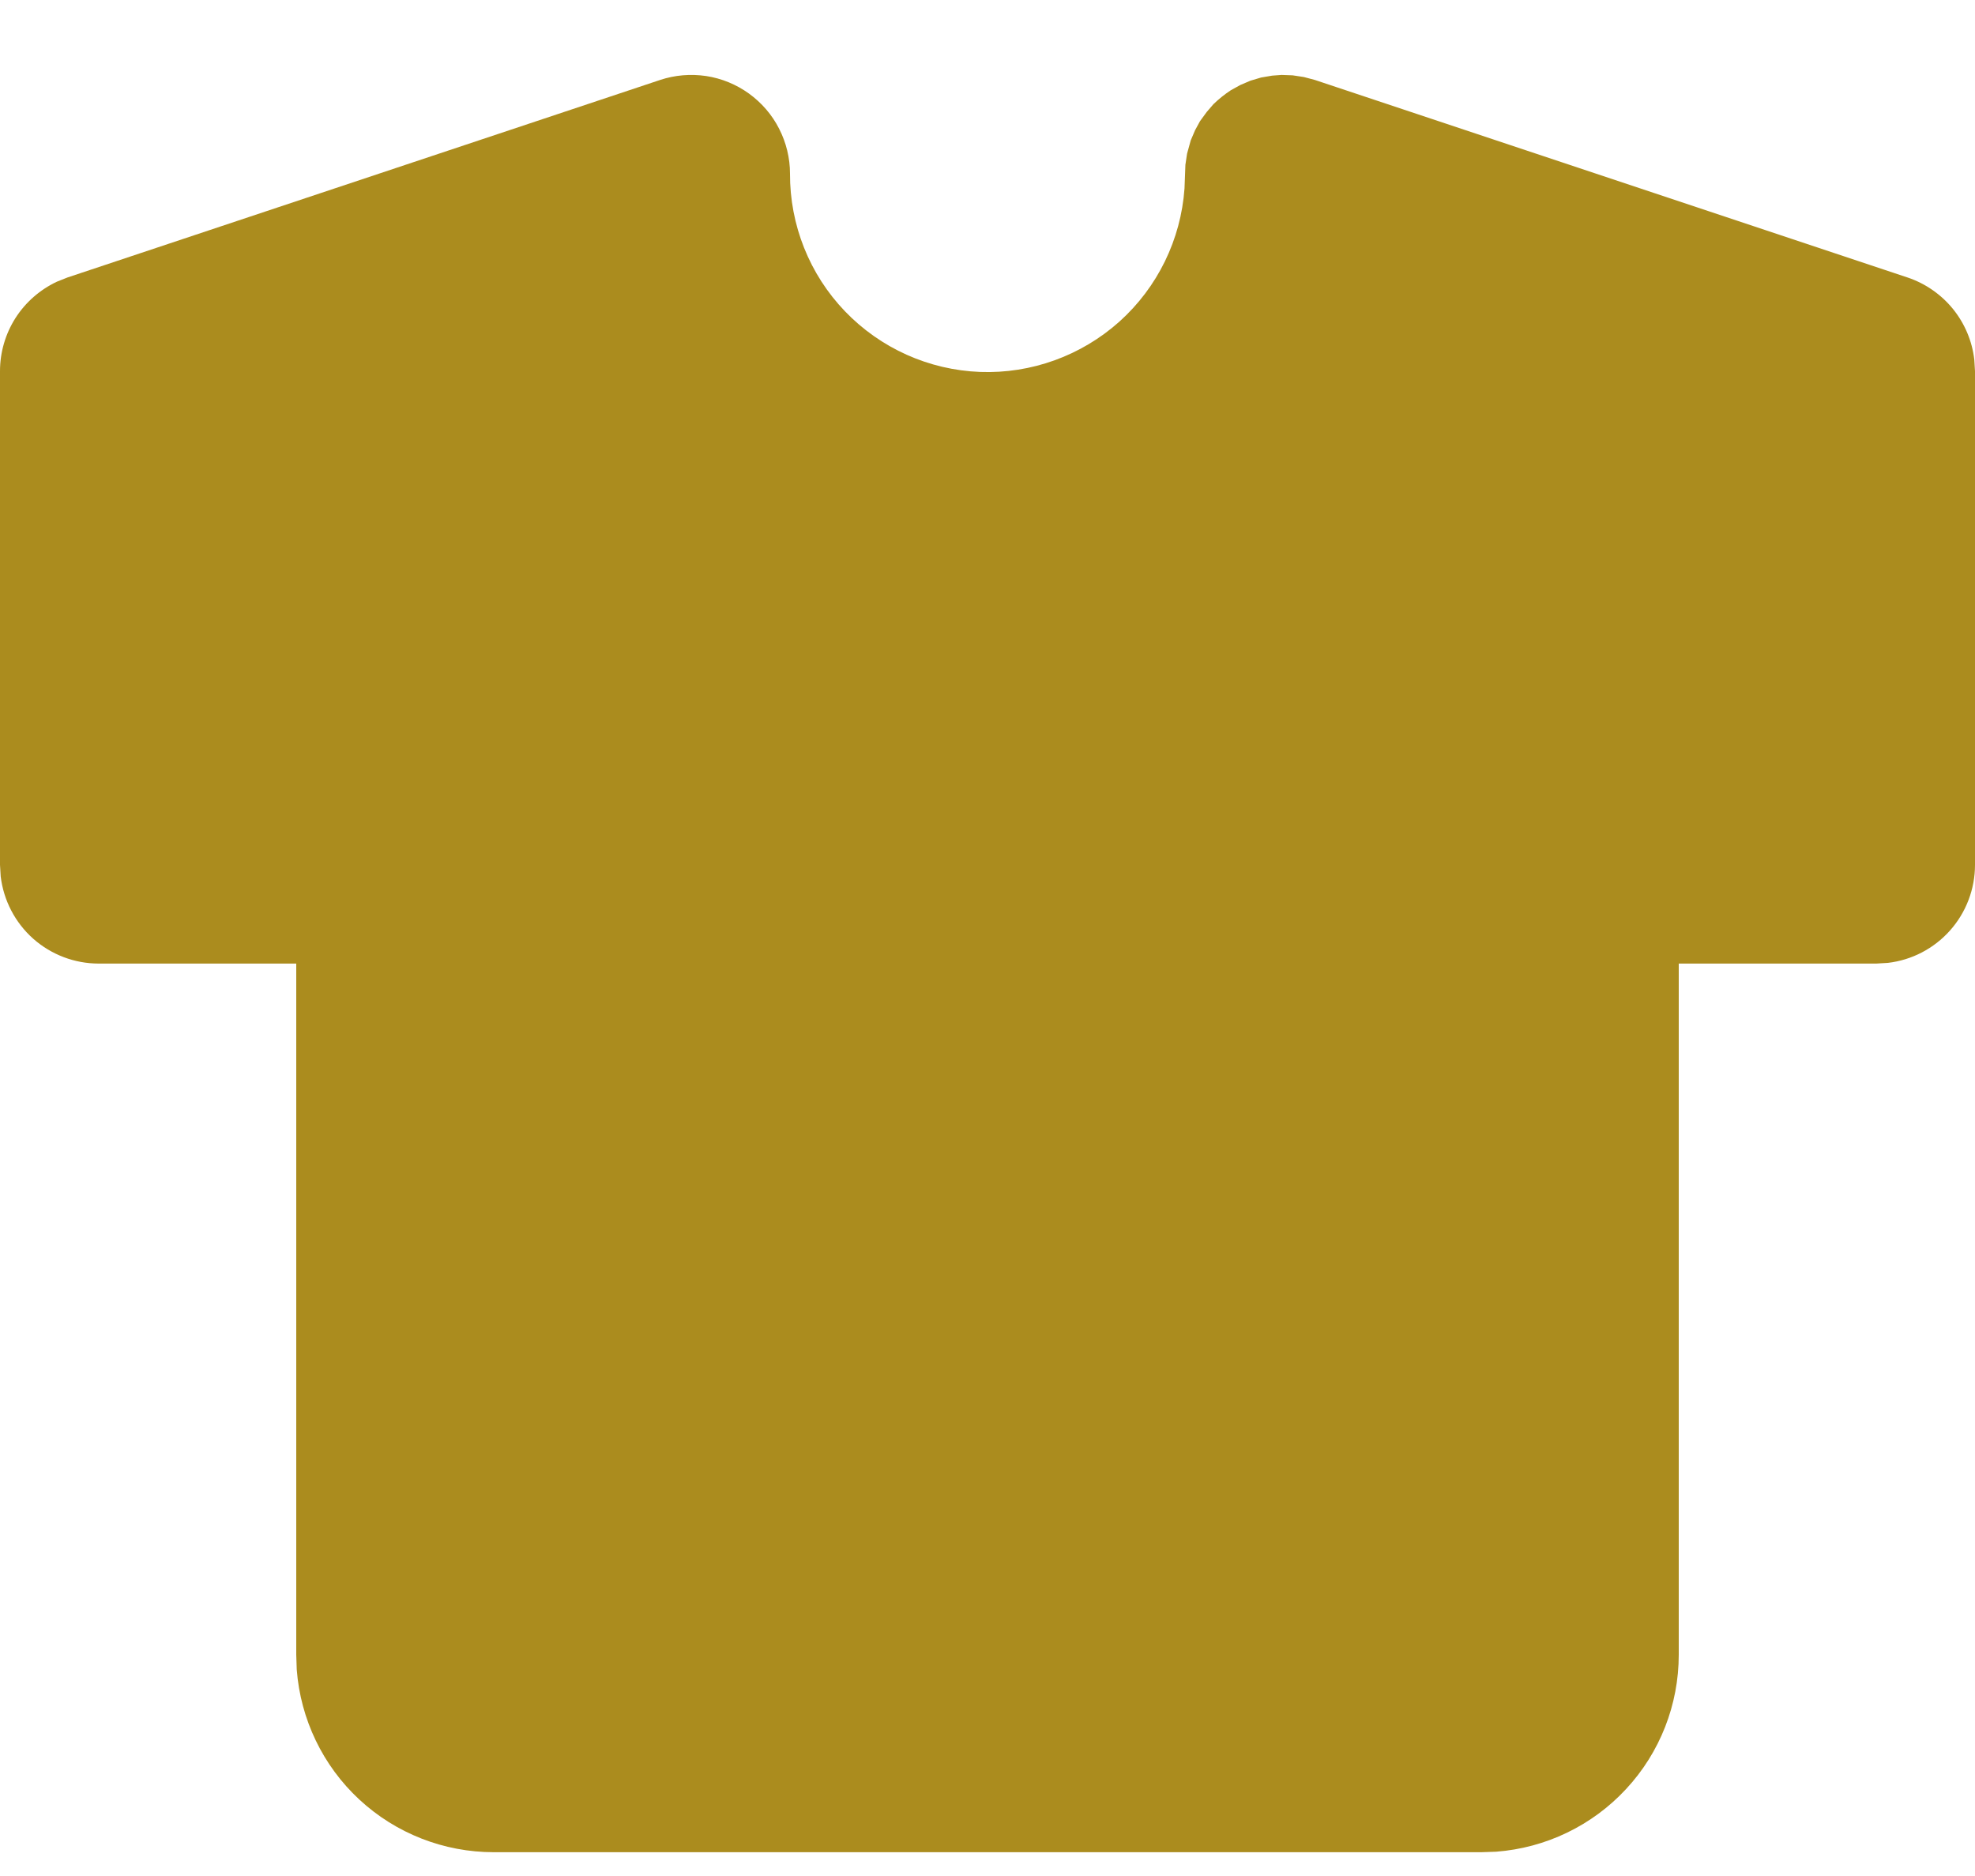 <svg width="20" height="19" viewBox="0 0 20 19" fill="none" xmlns="http://www.w3.org/2000/svg">
<path d="M12.883 0.766L12.978 0.759L13.09 0.763L13.203 0.78L13.316 0.81L19.316 2.81C19.496 2.87 19.656 2.981 19.776 3.128C19.896 3.276 19.971 3.454 19.993 3.643L20 3.759V8.759C20 9.004 19.91 9.241 19.747 9.424C19.584 9.607 19.36 9.724 19.117 9.752L19 9.759H17V16.759C17 17.264 16.81 17.75 16.466 18.12C16.123 18.49 15.653 18.716 15.15 18.754L15 18.759H5C4.495 18.759 4.009 18.569 3.639 18.226C3.269 17.883 3.043 17.412 3.005 16.909L3 16.759V9.759H1C0.755 9.759 0.519 9.669 0.336 9.507C0.153 9.344 0.036 9.119 0.007 8.876L5.70719e-08 8.759V3.759C-6.41737e-05 3.569 0.054 3.383 0.156 3.222C0.258 3.062 0.404 2.934 0.576 2.853L0.684 2.81L6.684 0.81C6.834 0.76 6.994 0.747 7.151 0.77C7.308 0.794 7.456 0.855 7.585 0.948C7.713 1.041 7.818 1.162 7.89 1.304C7.962 1.445 8 1.601 8 1.759C7.998 2.278 8.197 2.778 8.556 3.152C8.916 3.527 9.406 3.747 9.925 3.767C10.444 3.786 10.949 3.603 11.336 3.257C11.722 2.91 11.958 2.427 11.995 1.909L12.004 1.669L12.021 1.556L12.058 1.422L12.102 1.319L12.152 1.227L12.22 1.134L12.289 1.054C12.344 1.001 12.403 0.954 12.464 0.914L12.56 0.861L12.663 0.817L12.771 0.785L12.883 0.766Z" fill="#AB8C1E"/>
</svg>

